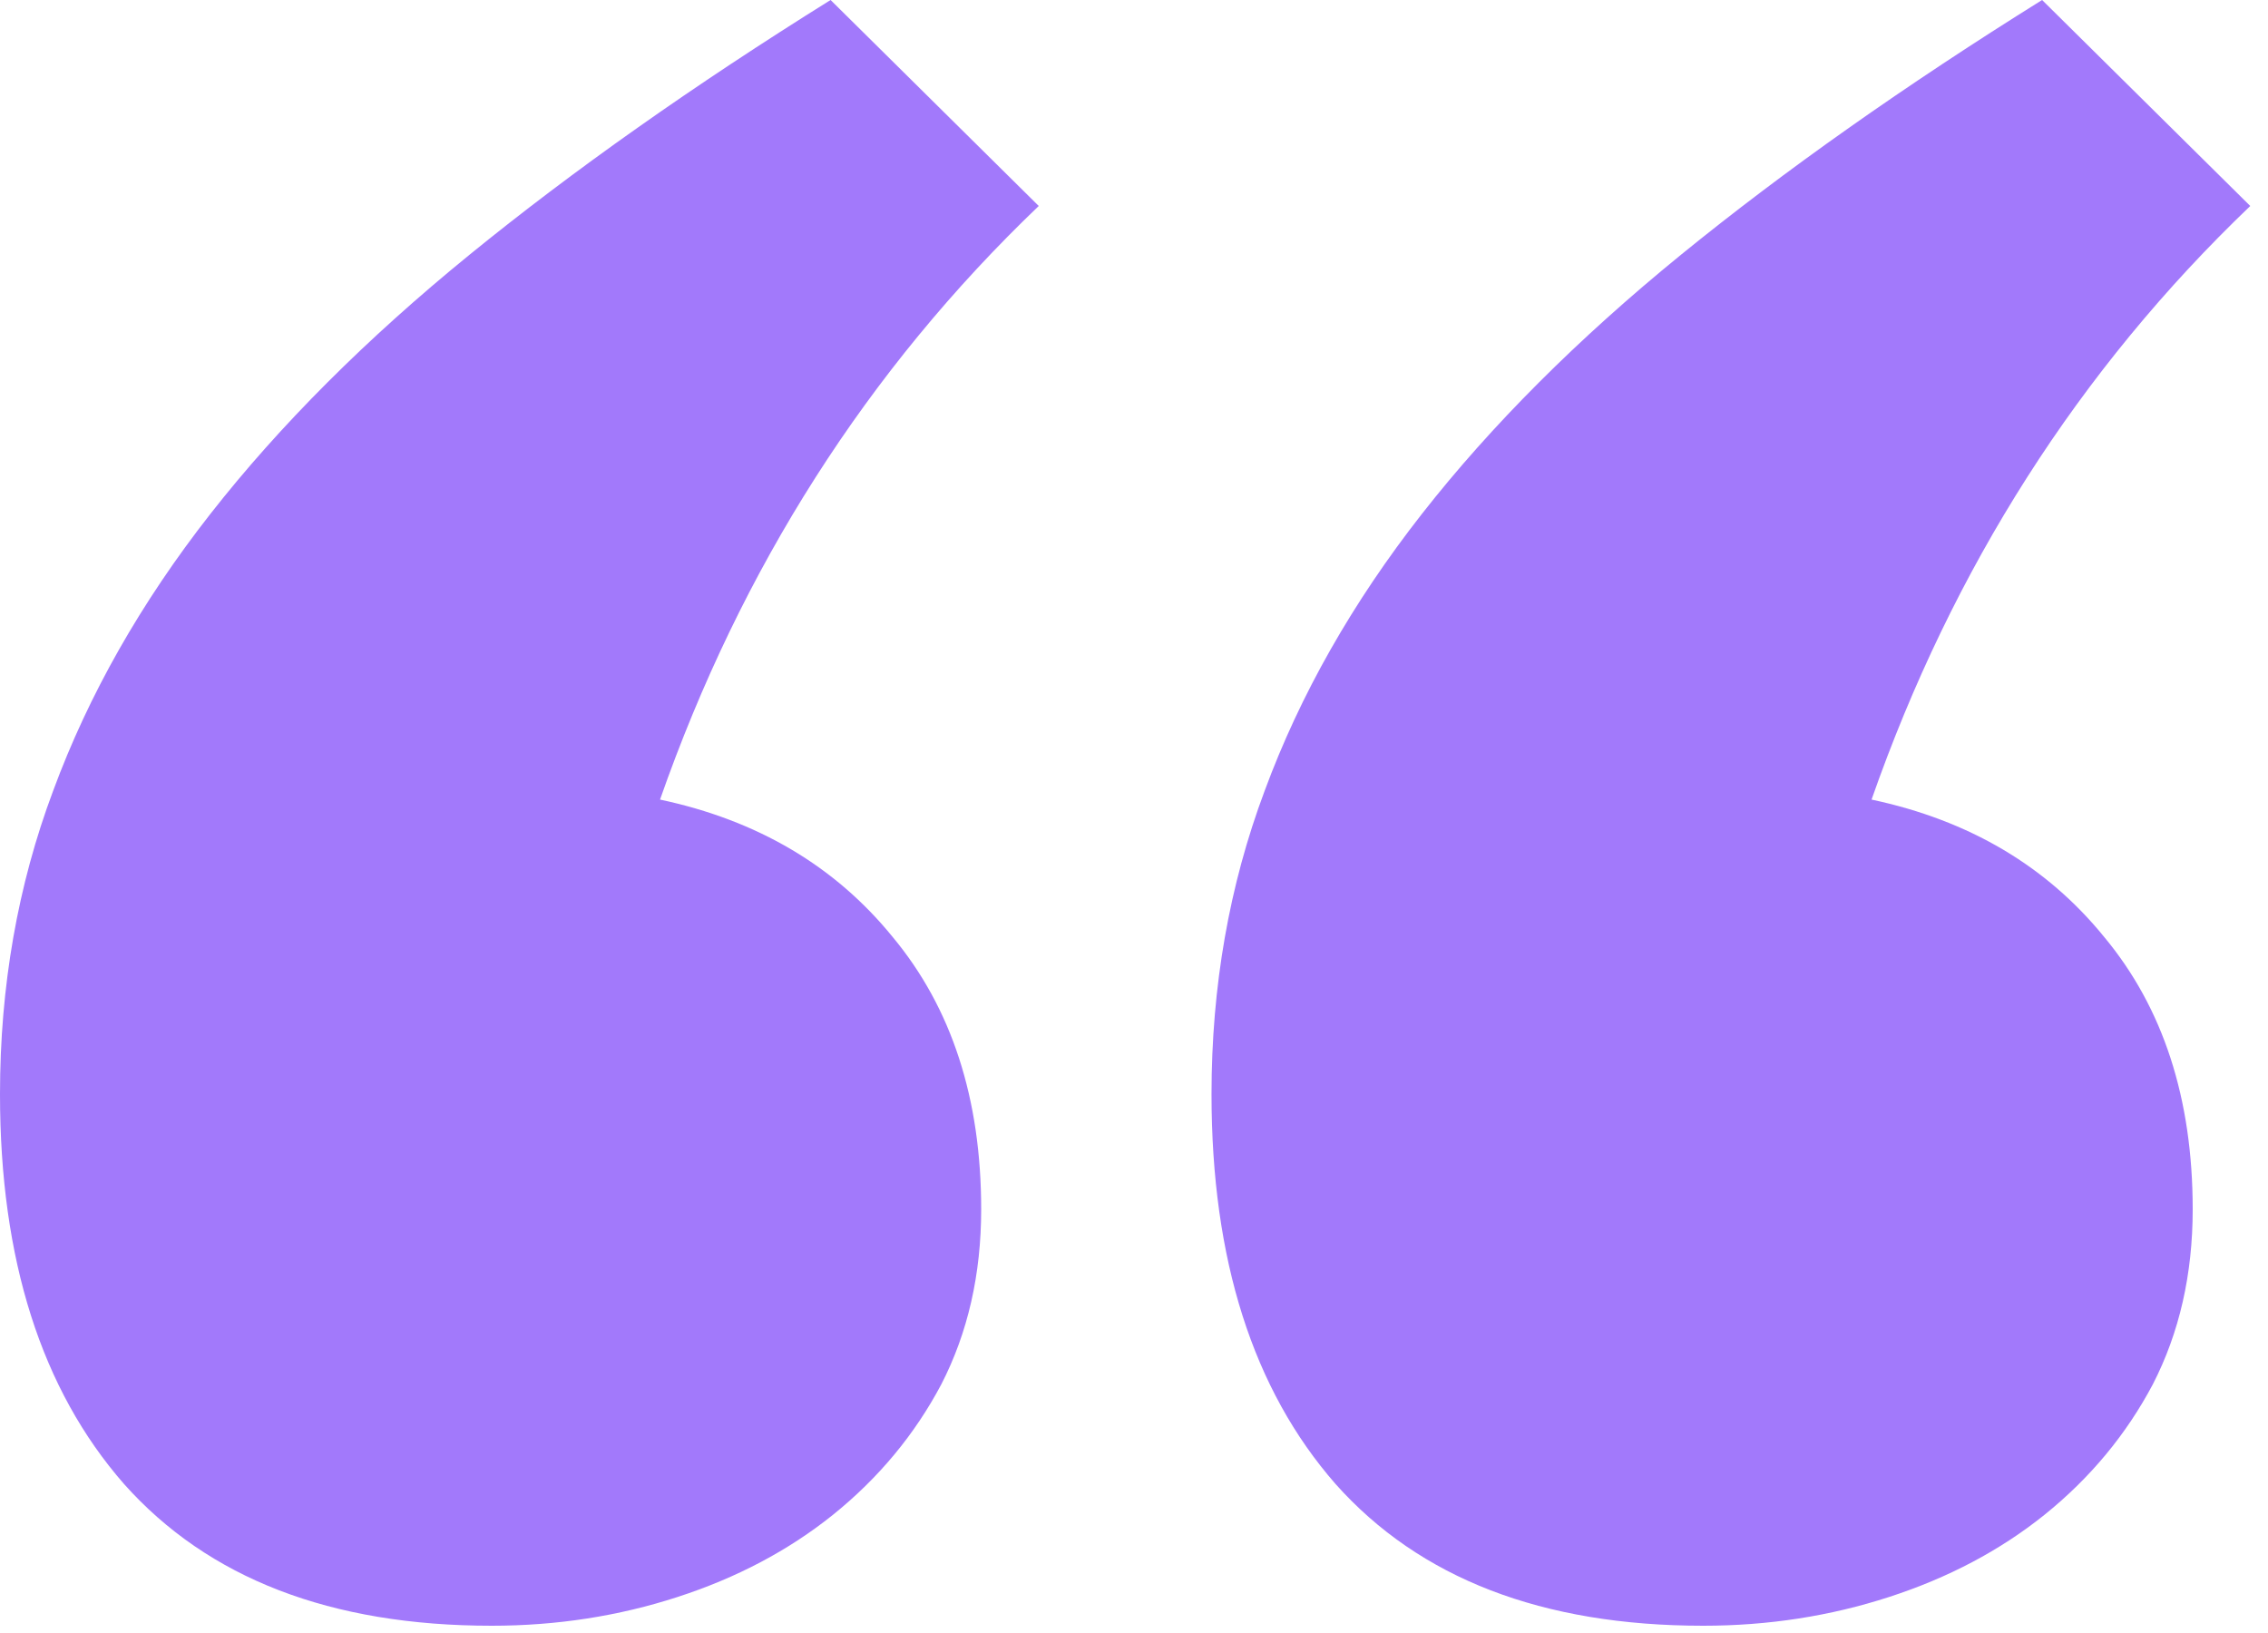 <?xml version="1.0" encoding="UTF-8"?> <svg xmlns="http://www.w3.org/2000/svg" width="50" height="36" viewBox="0 0 50 36" fill="none"><path d="M37.549 35.84C34.001 35.84 31.299 34.798 29.443 32.715C27.62 30.631 26.709 27.767 26.709 24.121C26.709 21.745 27.1 19.515 27.881 17.432C28.662 15.316 29.818 13.281 31.348 11.328C32.878 9.375 34.782 7.471 37.06 5.615C39.339 3.76 41.992 1.888 45.02 0L49.609 4.541C45.833 8.154 43.05 12.516 41.26 17.627C43.408 18.083 45.117 19.092 46.387 20.654C47.689 22.217 48.34 24.219 48.34 26.66C48.34 28.092 48.047 29.378 47.461 30.518C46.875 31.624 46.078 32.585 45.068 33.398C44.092 34.18 42.953 34.782 41.65 35.205C40.348 35.628 38.981 35.84 37.549 35.84ZM10.84 35.84C7.292 35.84 4.59 34.798 2.734 32.715C0.911 30.631 0 27.767 0 24.121C0 21.745 0.391 19.515 1.172 17.432C1.953 15.316 3.109 13.281 4.639 11.328C6.169 9.375 8.073 7.471 10.352 5.615C12.63 3.76 15.283 1.888 18.311 0L22.9 4.541C19.124 8.154 16.341 12.516 14.551 17.627C16.699 18.083 18.408 19.092 19.678 20.654C20.98 22.217 21.631 24.219 21.631 26.66C21.631 28.092 21.338 29.378 20.752 30.518C20.166 31.624 19.369 32.585 18.359 33.398C17.383 34.18 16.244 34.782 14.941 35.205C13.639 35.628 12.272 35.84 10.84 35.84Z" fill="#A279FB"></path></svg> 